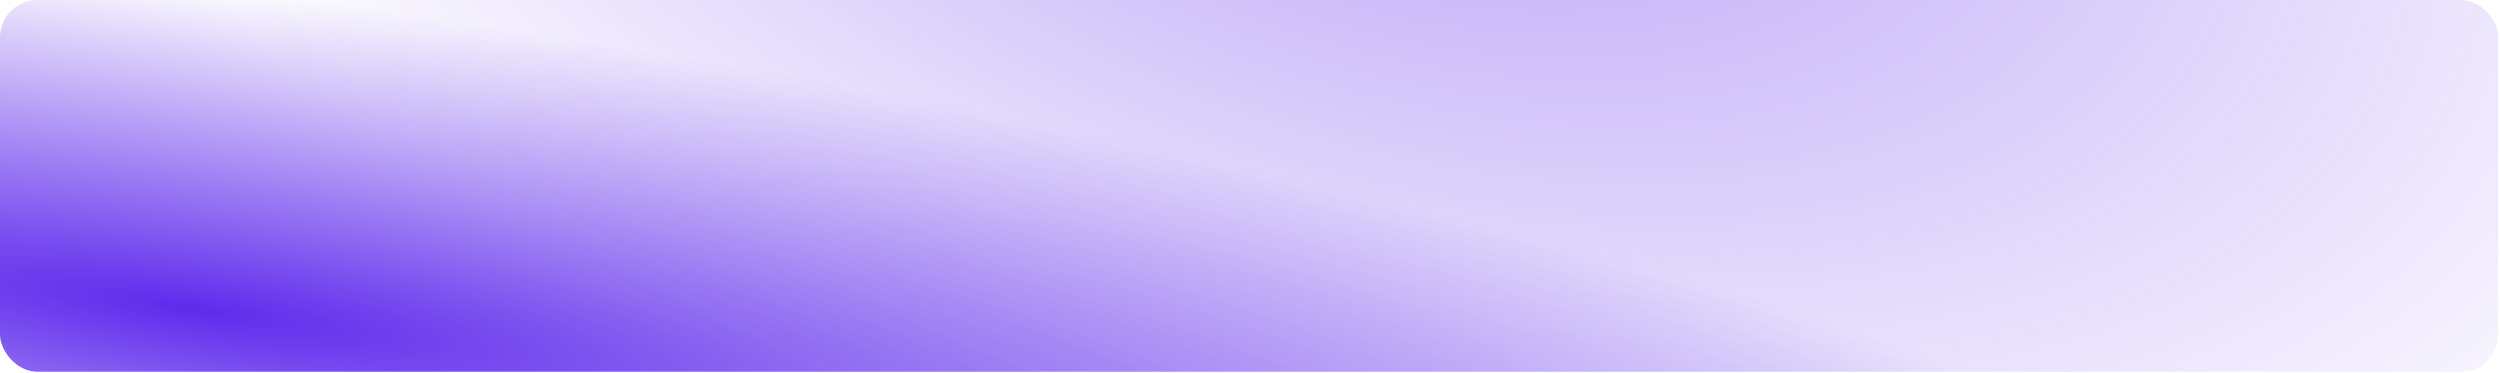 <?xml version="1.0" encoding="UTF-8"?> <svg xmlns="http://www.w3.org/2000/svg" width="1339" height="200" viewBox="0 0 1339 200" fill="none"><g filter="url(#filter0_ii_24_3697)"><rect width="1338.07" height="199.092" rx="20" fill="url(#paint0_radial_24_3697)"></rect><rect width="1338.07" height="199.092" rx="20" fill="url(#paint1_radial_24_3697)"></rect></g><defs><filter id="filter0_ii_24_3697" x="0" y="-1" width="1338.07" height="201.092" filterUnits="userSpaceOnUse" color-interpolation-filters="sRGB"><feFlood flood-opacity="0" result="BackgroundImageFix"></feFlood><feBlend mode="normal" in="SourceGraphic" in2="BackgroundImageFix" result="shape"></feBlend><feColorMatrix in="SourceAlpha" type="matrix" values="0 0 0 0 0 0 0 0 0 0 0 0 0 0 0 0 0 0 127 0" result="hardAlpha"></feColorMatrix><feOffset dy="1"></feOffset><feGaussianBlur stdDeviation="0.5"></feGaussianBlur><feComposite in2="hardAlpha" operator="arithmetic" k2="-1" k3="1"></feComposite><feColorMatrix type="matrix" values="0 0 0 0 1 0 0 0 0 1 0 0 0 0 1 0 0 0 0.27 0"></feColorMatrix><feBlend mode="normal" in2="shape" result="effect1_innerShadow_24_3697"></feBlend><feColorMatrix in="SourceAlpha" type="matrix" values="0 0 0 0 0 0 0 0 0 0 0 0 0 0 0 0 0 0 127 0" result="hardAlpha"></feColorMatrix><feOffset dy="-1"></feOffset><feGaussianBlur stdDeviation="1"></feGaussianBlur><feComposite in2="hardAlpha" operator="arithmetic" k2="-1" k3="1"></feComposite><feColorMatrix type="matrix" values="0 0 0 0 1 0 0 0 0 1 0 0 0 0 1 0 0 0 0.16 0"></feColorMatrix><feBlend mode="normal" in2="effect1_innerShadow_24_3697" result="effect2_innerShadow_24_3697"></feBlend></filter><radialGradient id="paint0_radial_24_3697" cx="0" cy="0" r="1" gradientUnits="userSpaceOnUse" gradientTransform="translate(103.579 166.638) rotate(7.815) scale(1153.6 173.476)"><stop stop-color="#5F2BEC"></stop><stop offset="1" stop-color="#5F2BEC" stop-opacity="0"></stop></radialGradient><radialGradient id="paint1_radial_24_3697" cx="0" cy="0" r="1" gradientUnits="userSpaceOnUse" gradientTransform="translate(745.053 -147.096) rotate(17.743) scale(820.145 447.354)"><stop stop-color="#5F2BEC" stop-opacity="0.46"></stop><stop offset="1" stop-color="#5F2BEC" stop-opacity="0"></stop></radialGradient></defs></svg> 